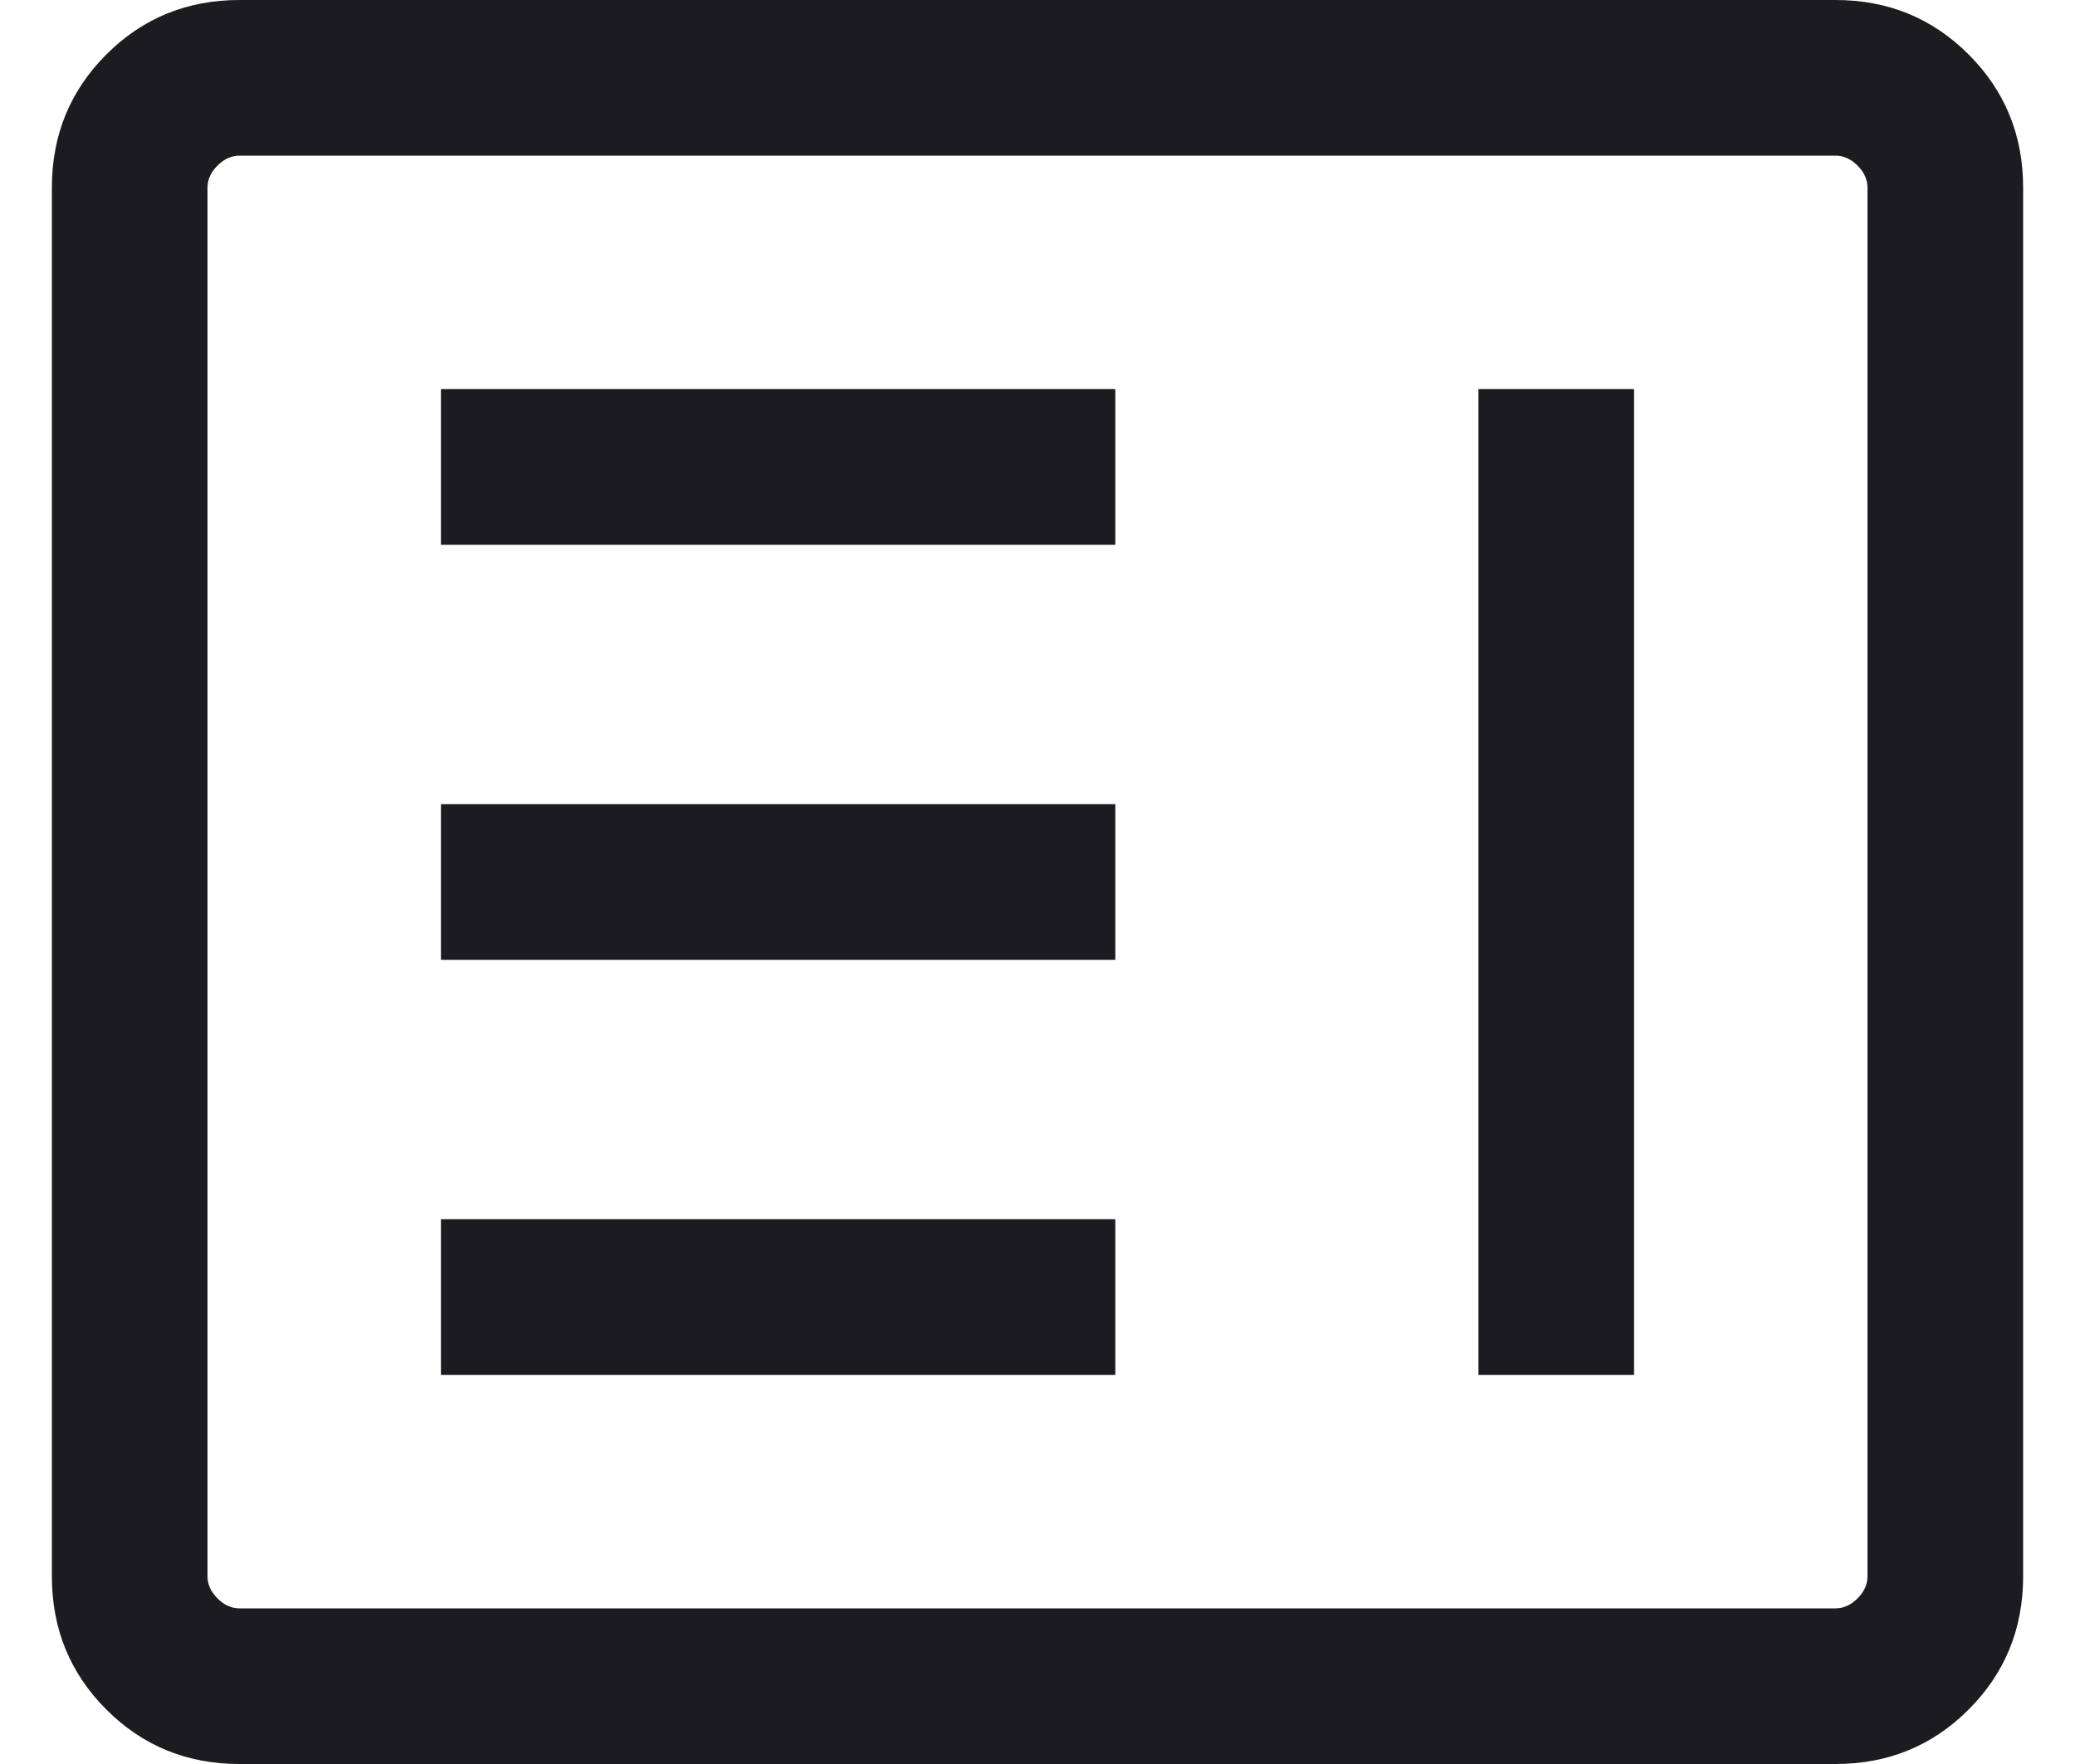 <svg width="20" height="17" viewBox="0 0 20 17" fill="none" xmlns="http://www.w3.org/2000/svg">
<path d="M4.25 13.25H10.75V11.75H4.25V13.25ZM14.25 13.25H15.75V3.75H14.25V13.25ZM4.25 9.25H10.75V7.75H4.25V9.25ZM4.25 5.25H10.75V3.75H4.25V5.25ZM2.308 17C1.803 17 1.375 16.825 1.025 16.475C0.675 16.125 0.5 15.697 0.5 15.192V1.808C0.5 1.303 0.675 0.875 1.025 0.525C1.375 0.175 1.803 0 2.308 0H17.692C18.197 0 18.625 0.175 18.975 0.525C19.325 0.875 19.5 1.303 19.5 1.808V15.192C19.5 15.697 19.325 16.125 18.975 16.475C18.625 16.825 18.197 17 17.692 17H2.308ZM2.308 15.5H17.692C17.769 15.5 17.84 15.468 17.904 15.404C17.968 15.34 18 15.269 18 15.192V1.808C18 1.731 17.968 1.66 17.904 1.596C17.84 1.532 17.769 1.5 17.692 1.5H2.308C2.231 1.5 2.16 1.532 2.096 1.596C2.032 1.66 2 1.731 2 1.808V15.192C2 15.269 2.032 15.34 2.096 15.404C2.16 15.468 2.231 15.5 2.308 15.5Z" fill="#1C1B1F"/>
</svg>
